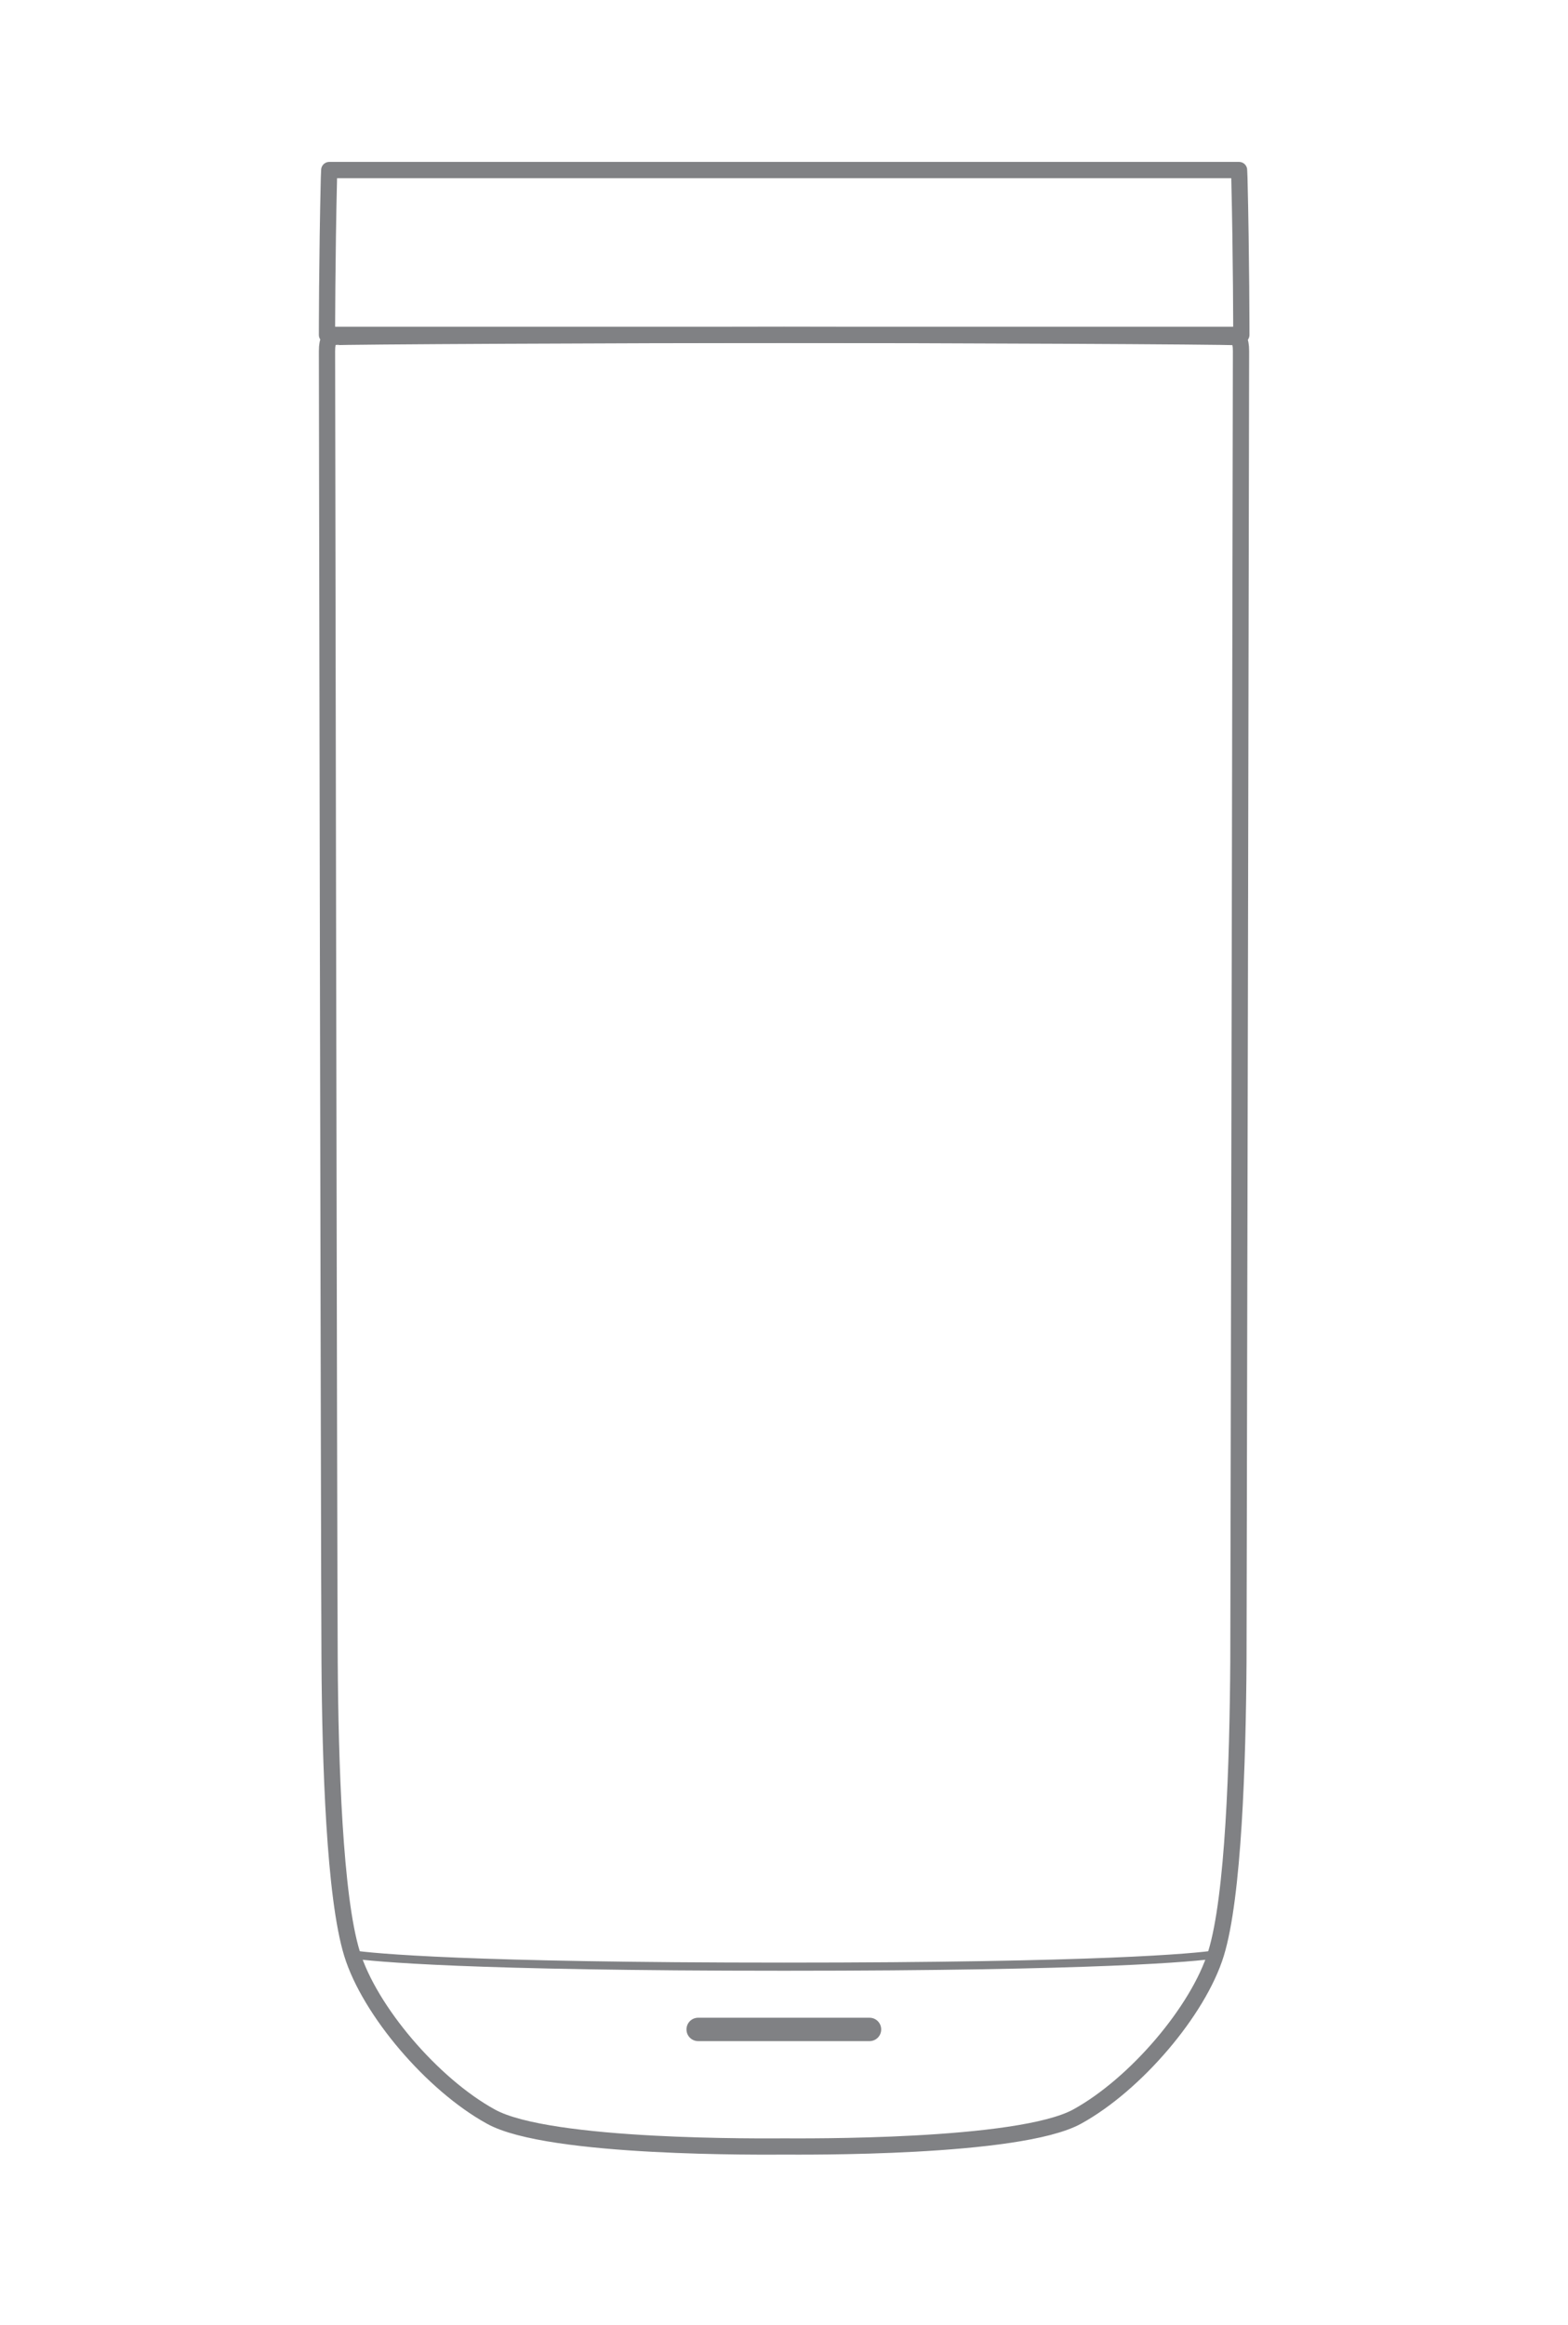 <svg viewBox="0 0 48.24 71.52" xmlns="http://www.w3.org/2000/svg" id="Layer_1">
  <defs>
    <style>
      .cls-1 {
        fill: #808184;
      }

      .cls-2 {
        stroke-width: .5px;
      }

      .cls-2, .cls-3 {
        fill: none;
        stroke: #808184;
        stroke-linecap: round;
        stroke-linejoin: round;
      }

      .cls-3 {
        stroke-width: .25px;
      }
    </style>
  </defs>
  <g>
    <path d="M24.12,10.3c4.59,0,13.76.04,13.86.07.1.03.2.05.2.43,0,.38-.07,37.19-.08,40.3-.02,3.11-.15,7.24-.69,8.99-.54,1.75-2.47,4.02-4.27,5.01-1.8.99-8.5.92-9.02.92-.53,0-7.23.08-9.02-.92-1.8-.99-3.73-3.26-4.27-5.01-.54-1.75-.67-5.88-.69-8.99-.02-3.11-.08-39.92-.08-40.3s.1-.4.2-.43c.1-.03,9.28-.07,13.86-.07Z" class="cls-2"></path>
    <path d="M10.83,60.11c.64.1,3.6.38,13.29.38,9.7,0,12.66-.28,13.29-.38" class="cls-3"></path>
    <path d="M26.75,62.78h-5.27c-.2,0-.36-.16-.36-.36s.16-.36.36-.36h5.27c.2,0,.36.16.36.36s-.16.36-.36.36Z" class="cls-1"></path>
  </g>
  <path d="M38.11,5.23H10.13c0,.08-.01.16-.01.24-.06,2.46-.06,4.83-.06,4.83h28.13s0-2.38-.06-4.83c0-.08-.01-.16-.01-.24Z" class="cls-2"></path>
</svg>